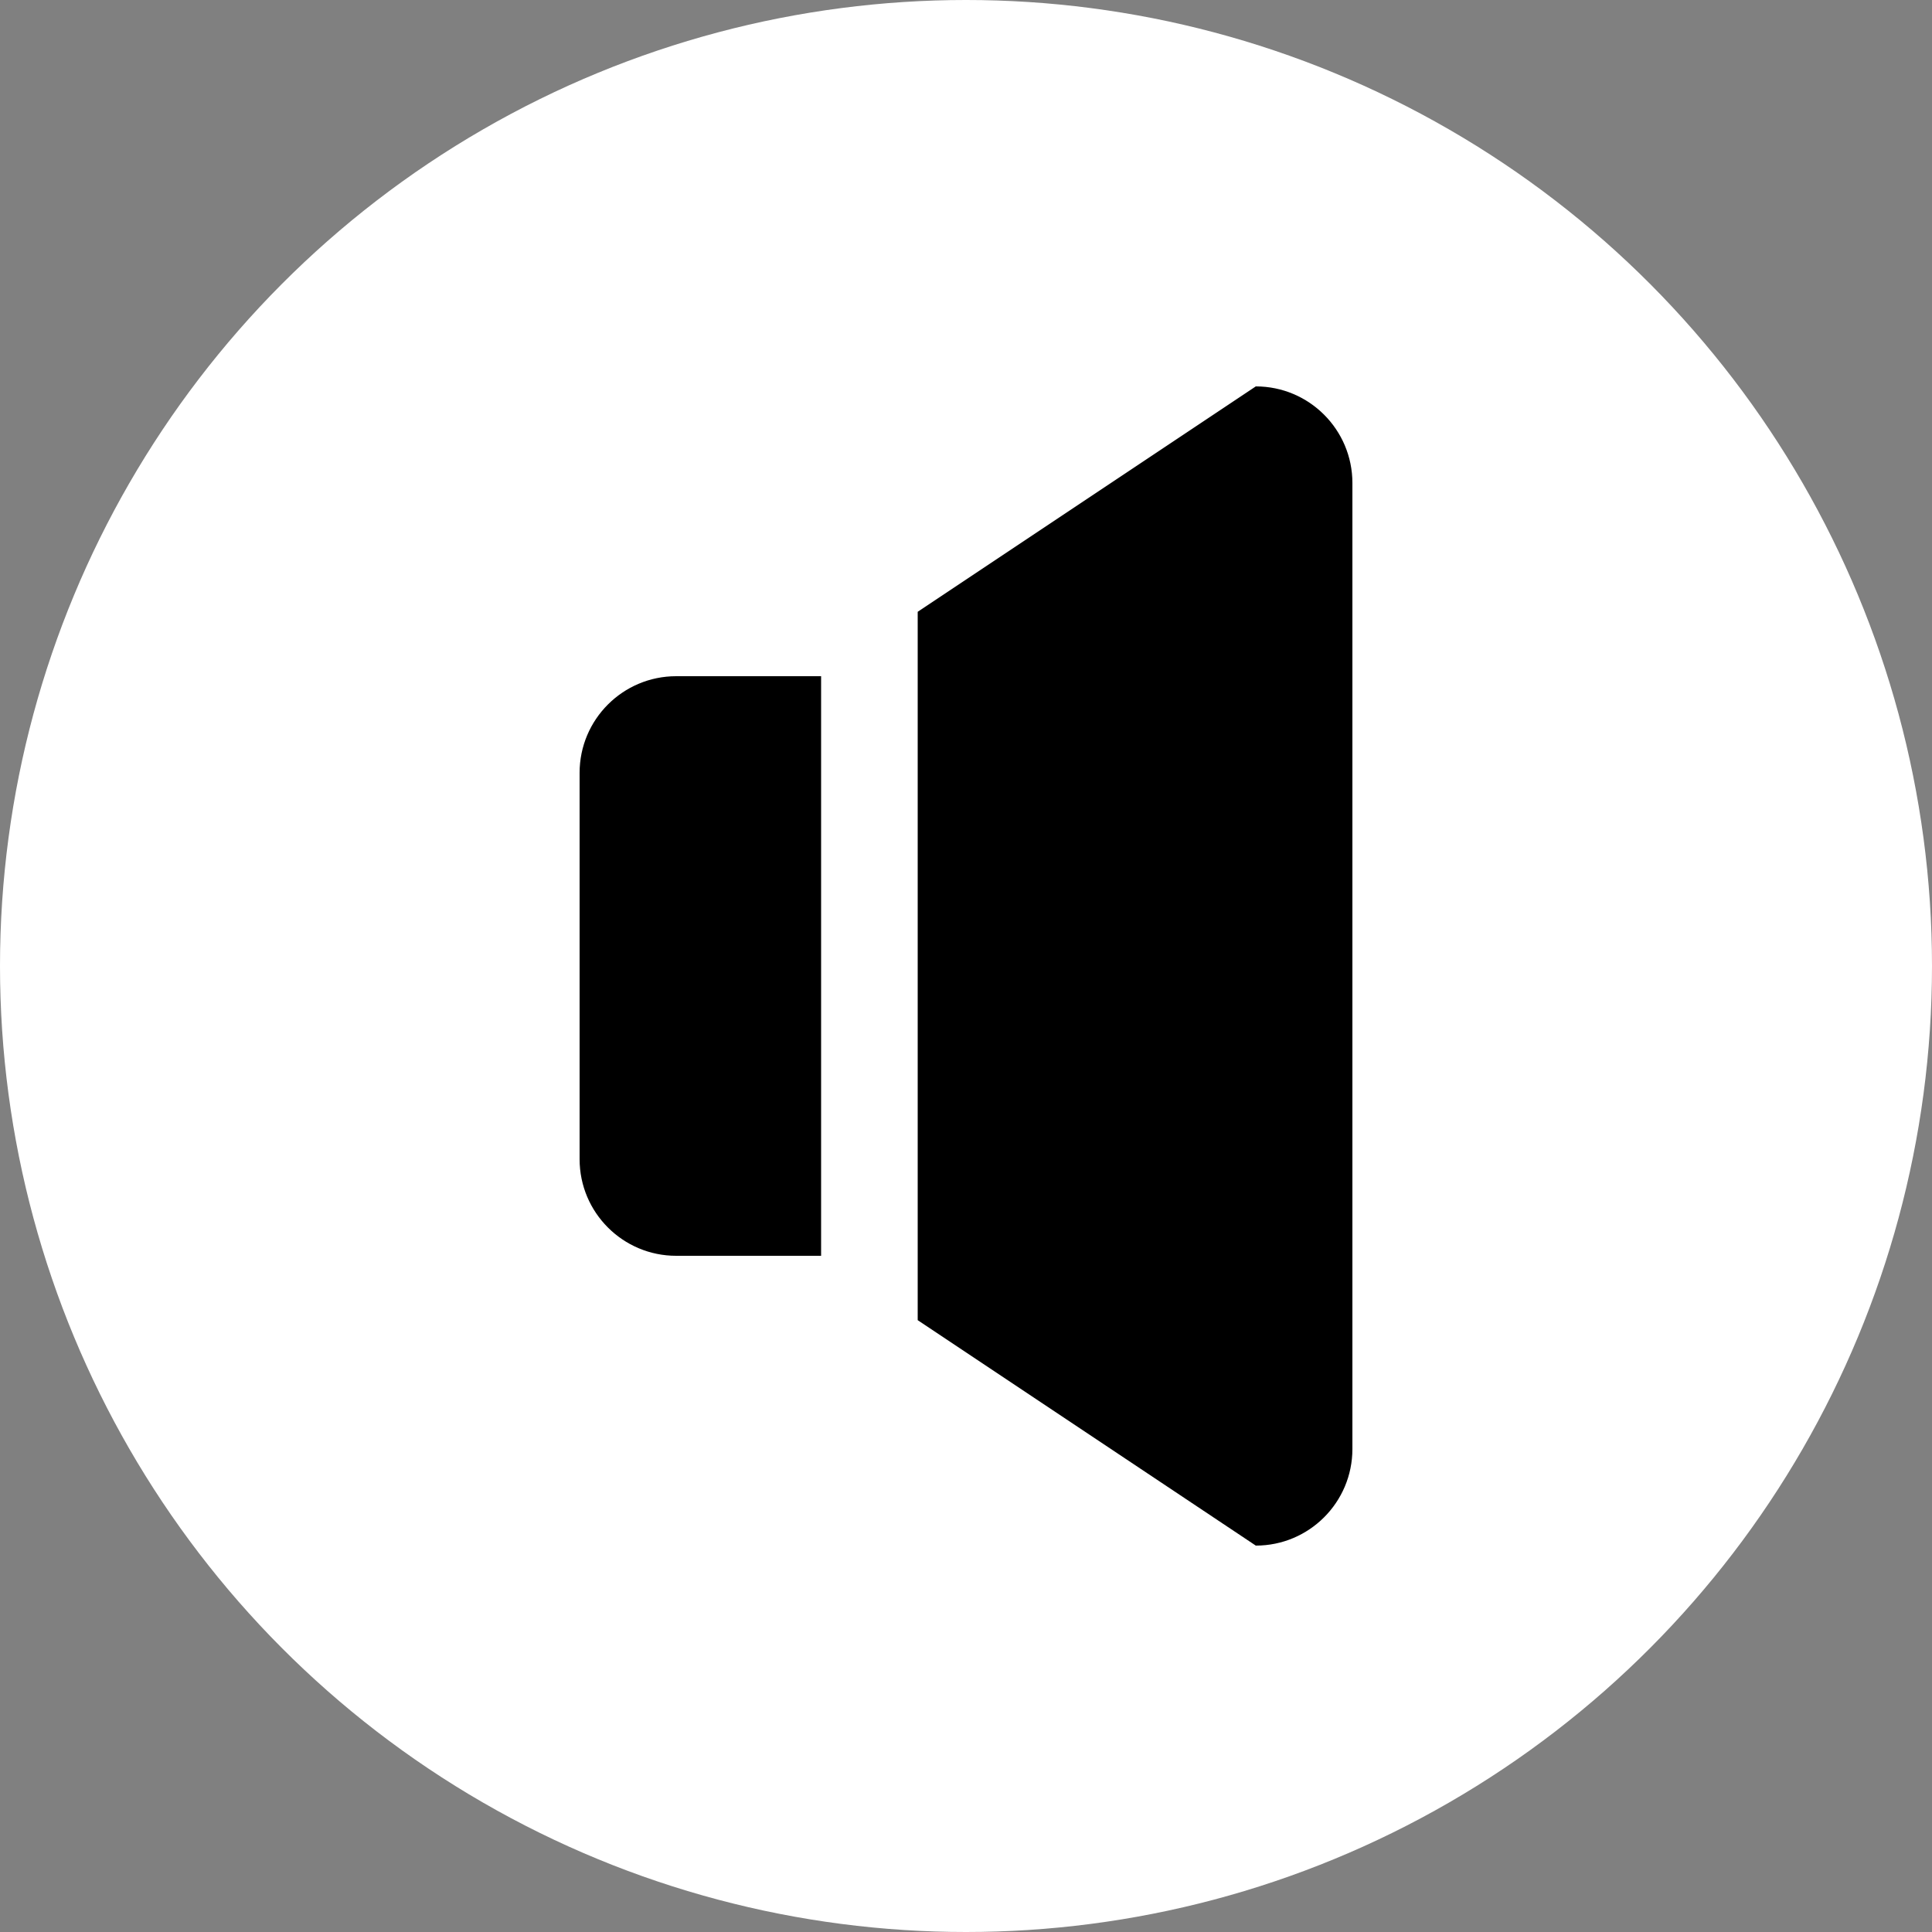 <svg width="60" height="60" viewBox="0 0 60 60" fill="none" xmlns="http://www.w3.org/2000/svg">
<rect x="0" y="0" width="60" height="60" fill="#808080" stroke="none"/>
<circle cx="30" cy="30" r="30" fill="white"/>
<path fill-rule="evenodd" clip-rule="evenodd" d="M18 24V36C18 37.656 19.344 39 21 39H25.5V21H21C19.344 21 18 22.344 18 24ZM39 12L28.5 19V40.999L39 48C40.656 48 42 46.656 42 45V15C42 13.344 40.656 12 39 12Z" fill="black"/>
</svg>
